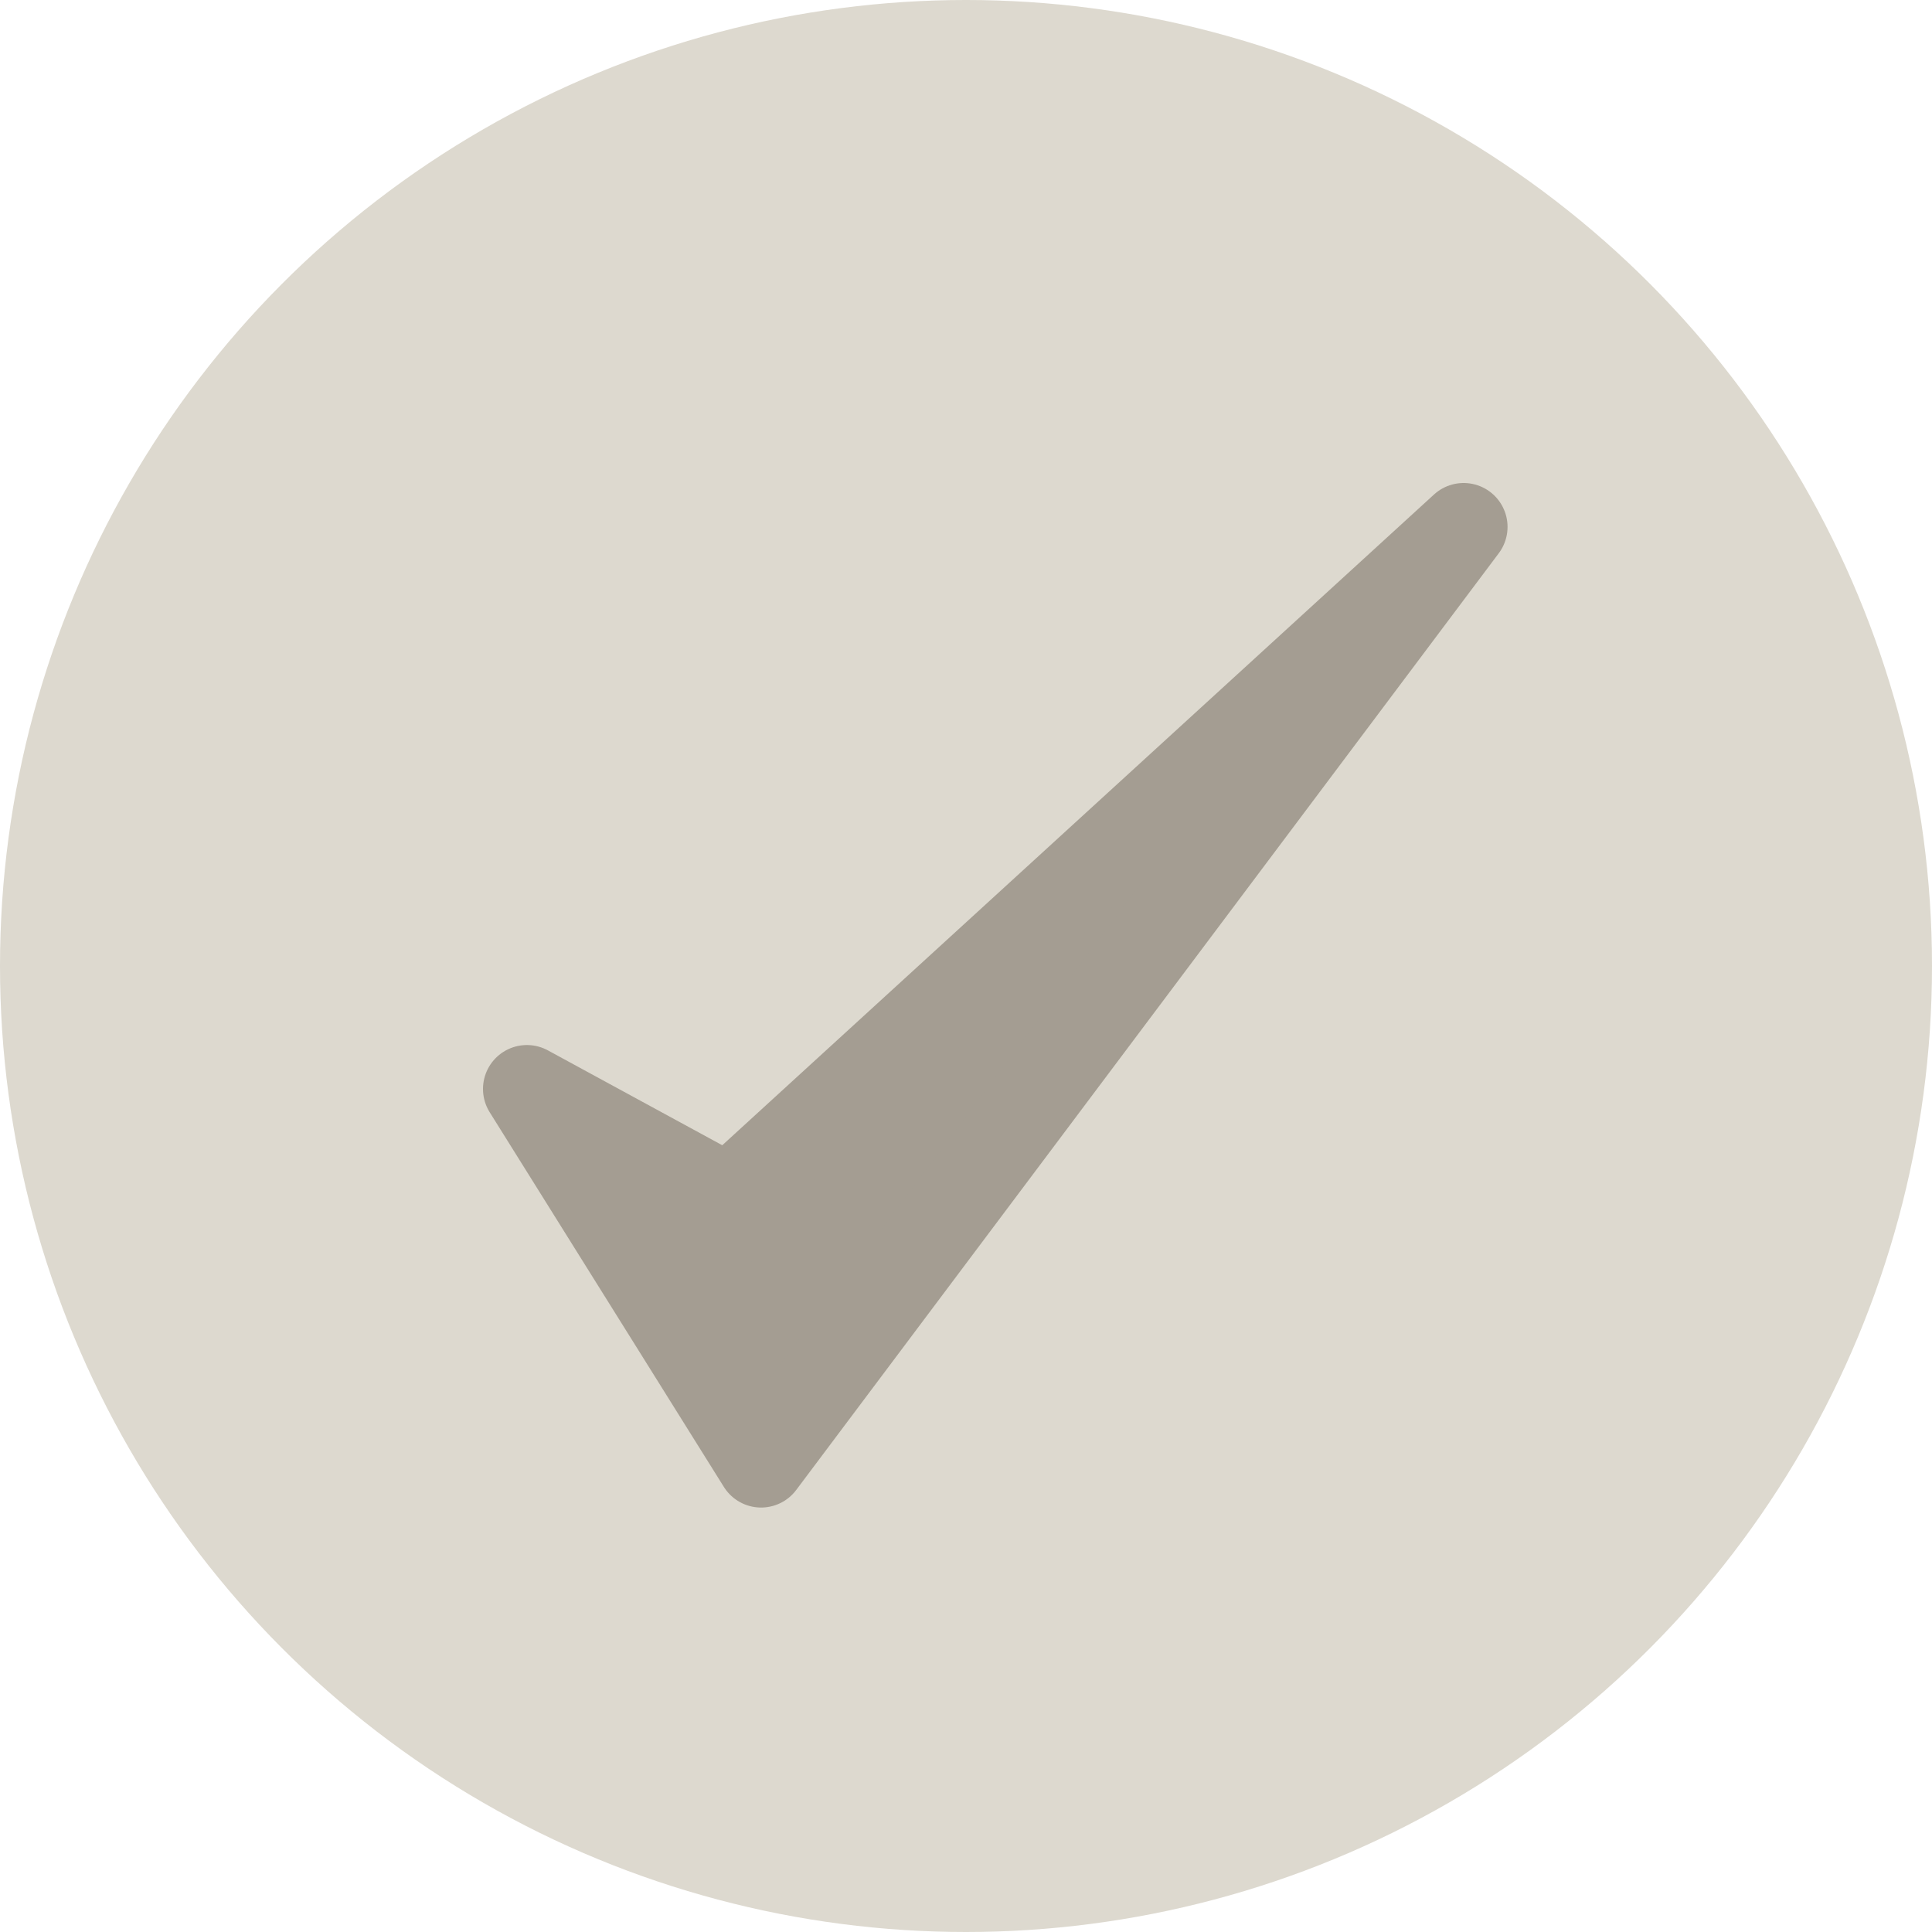 <svg width="33" height="33" viewBox="0 0 33 33" fill="none" xmlns="http://www.w3.org/2000/svg">
<circle cx="16.5" cy="16.5" r="16.5" fill="#DDD9CF"/>
<path d="M15.25 22L13 25L11 21.8L9 18.6L12.448 20.476L25 9L15.25 22Z" fill="#A49D92"/>
<path d="M15.25 22L13 25L11 21.8M15.25 22L25 9L11 21.8M15.25 22L9 18.6L11 21.8" stroke="#A49D92" stroke-width="1.5" stroke-linecap="round" stroke-linejoin="round"/>
</svg>
